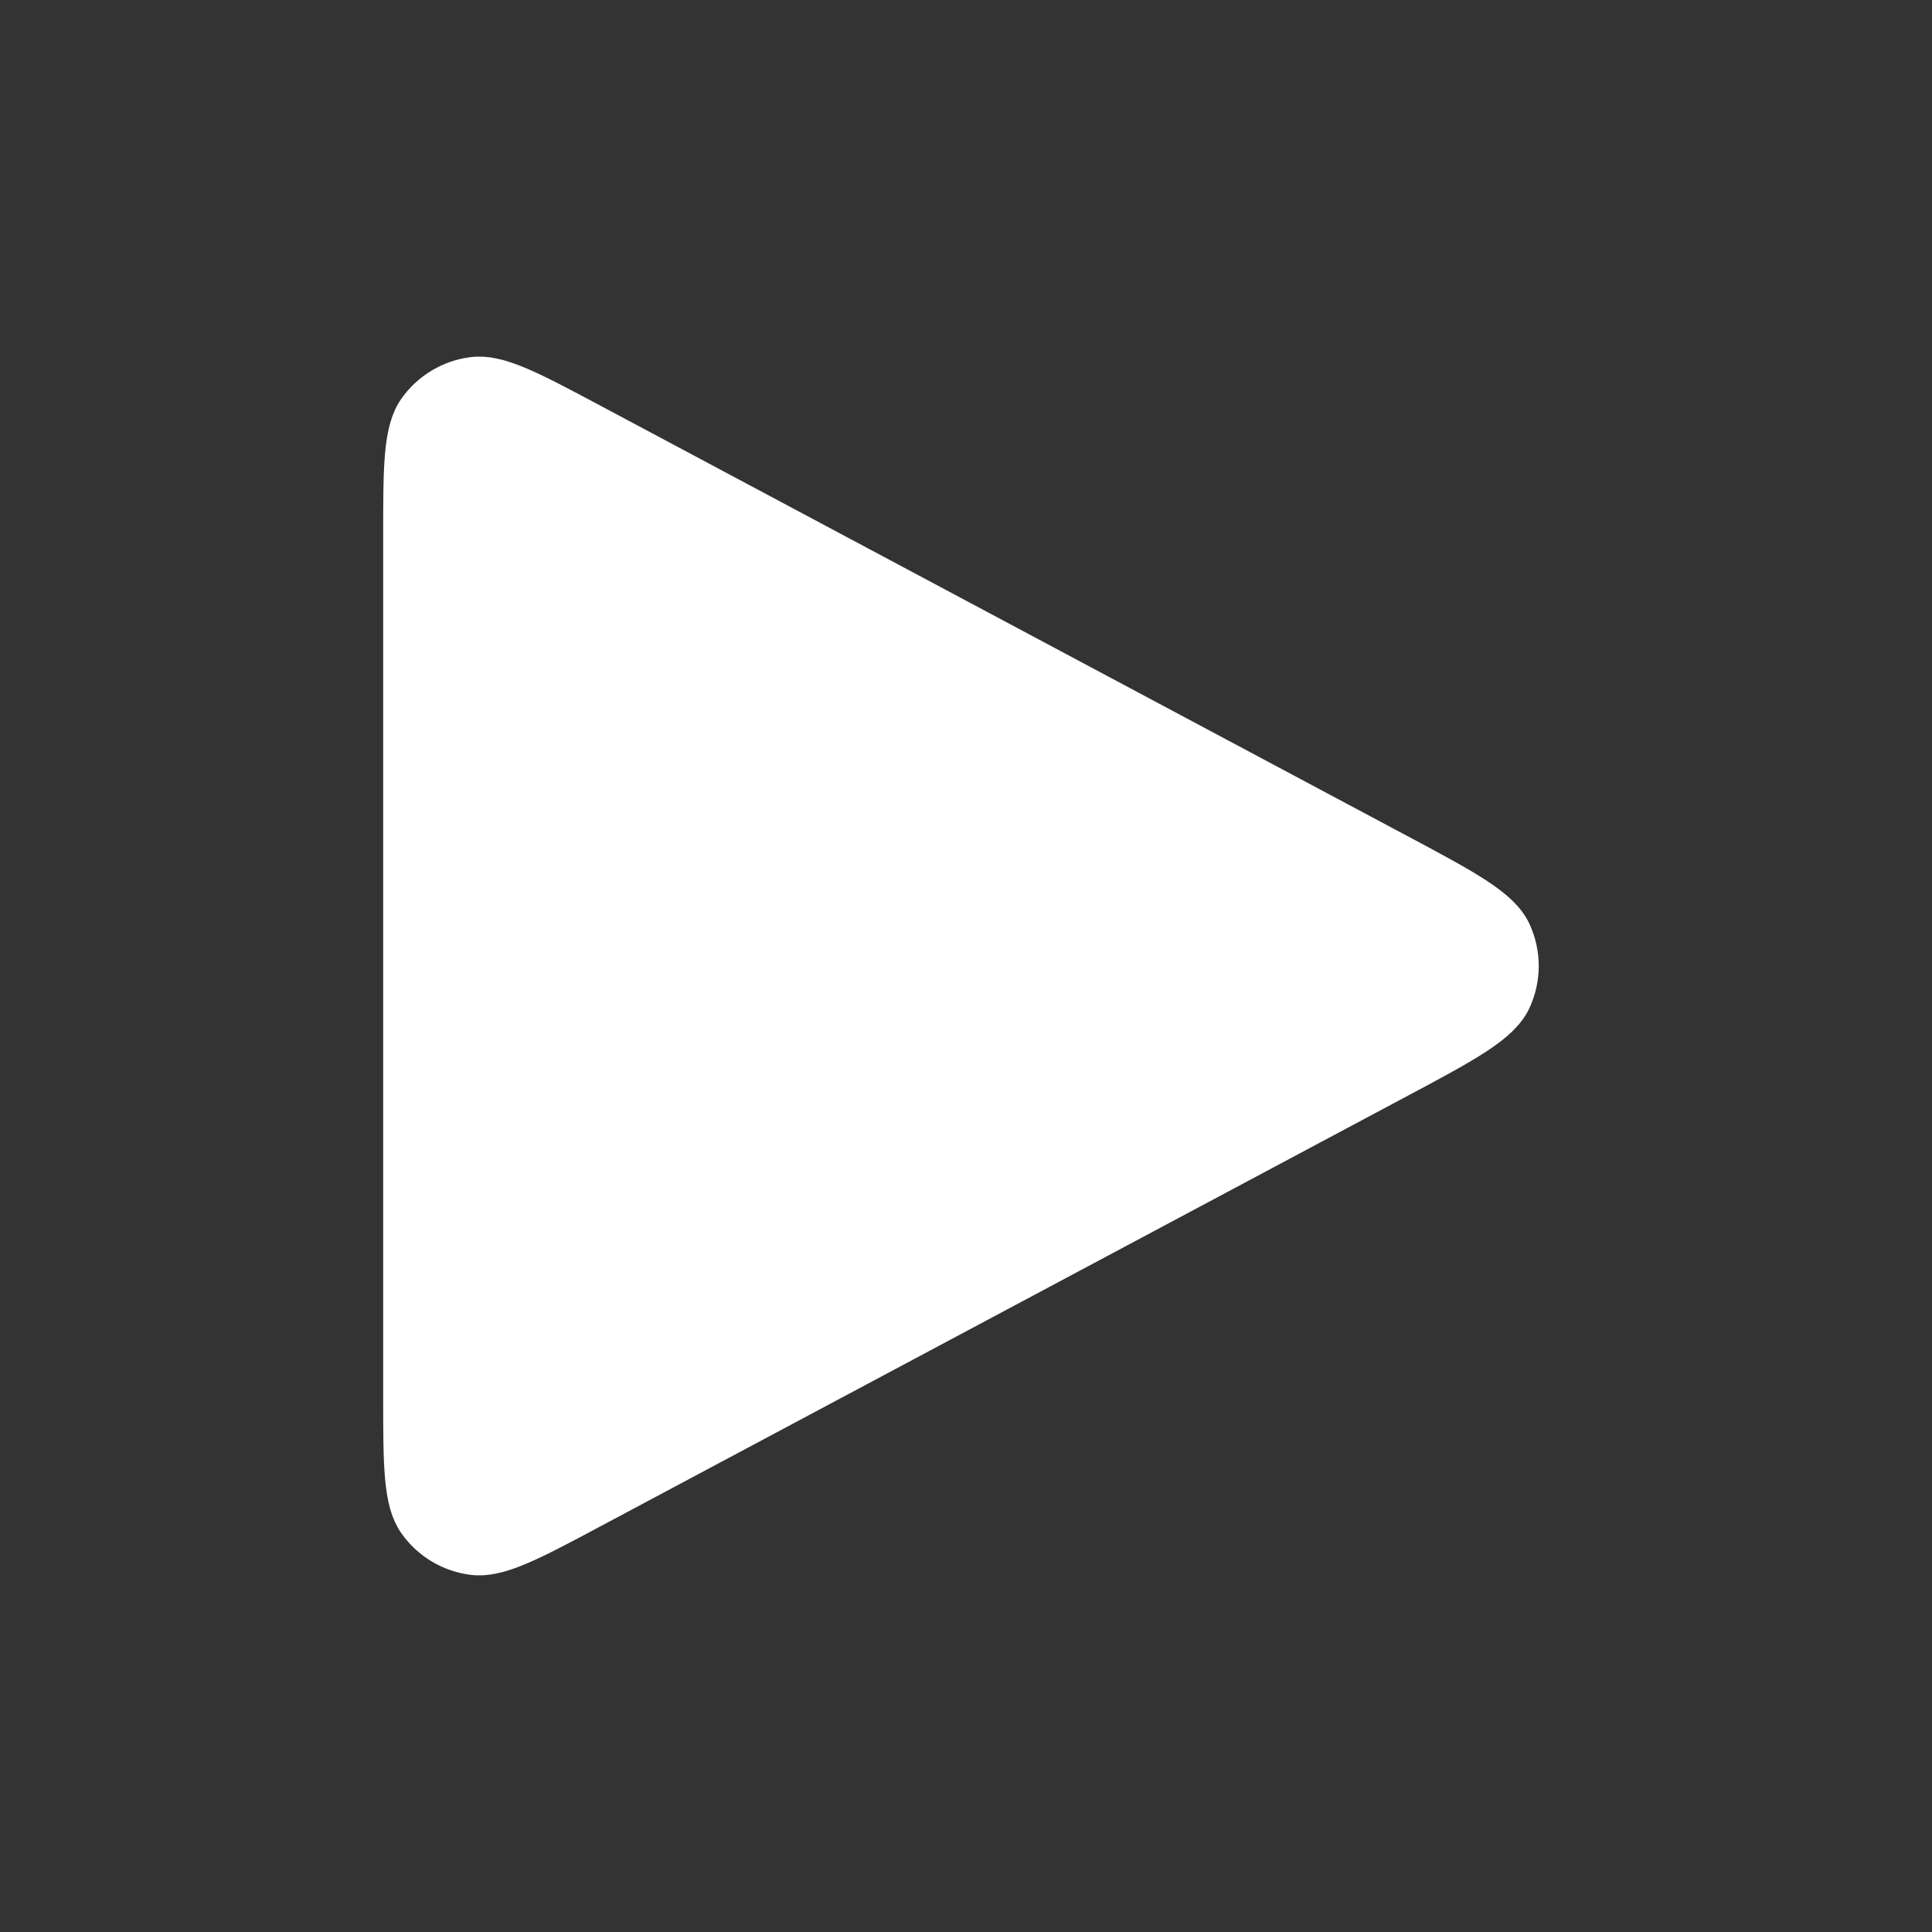 <svg xmlns="http://www.w3.org/2000/svg" width="100" height="100" viewBox="0 0 100 100" fill="none"><rect x="0" y="0" width="100" height="100" fill="#333333" stroke="none"/><path d="M20.833 72.224V27.779C20.833 24.114 20.833 22.28 21.605 21.195C22.278 20.249 23.315 19.628 24.467 19.479C25.786 19.309 27.404 20.172 30.636 21.895L72.302 44.117L72.317 44.124C75.888 46.029 77.675 46.981 78.261 48.251C78.772 49.359 78.772 50.638 78.261 51.746C77.674 53.017 75.883 53.974 72.302 55.884L30.636 78.106C27.402 79.831 25.787 80.69 24.467 80.52C23.315 80.371 22.278 79.75 21.605 78.804C20.833 77.719 20.833 75.888 20.833 72.224Z" fill="white" stroke="white" stroke-width="2" stroke-linecap="round" stroke-linejoin="round"></path></svg>